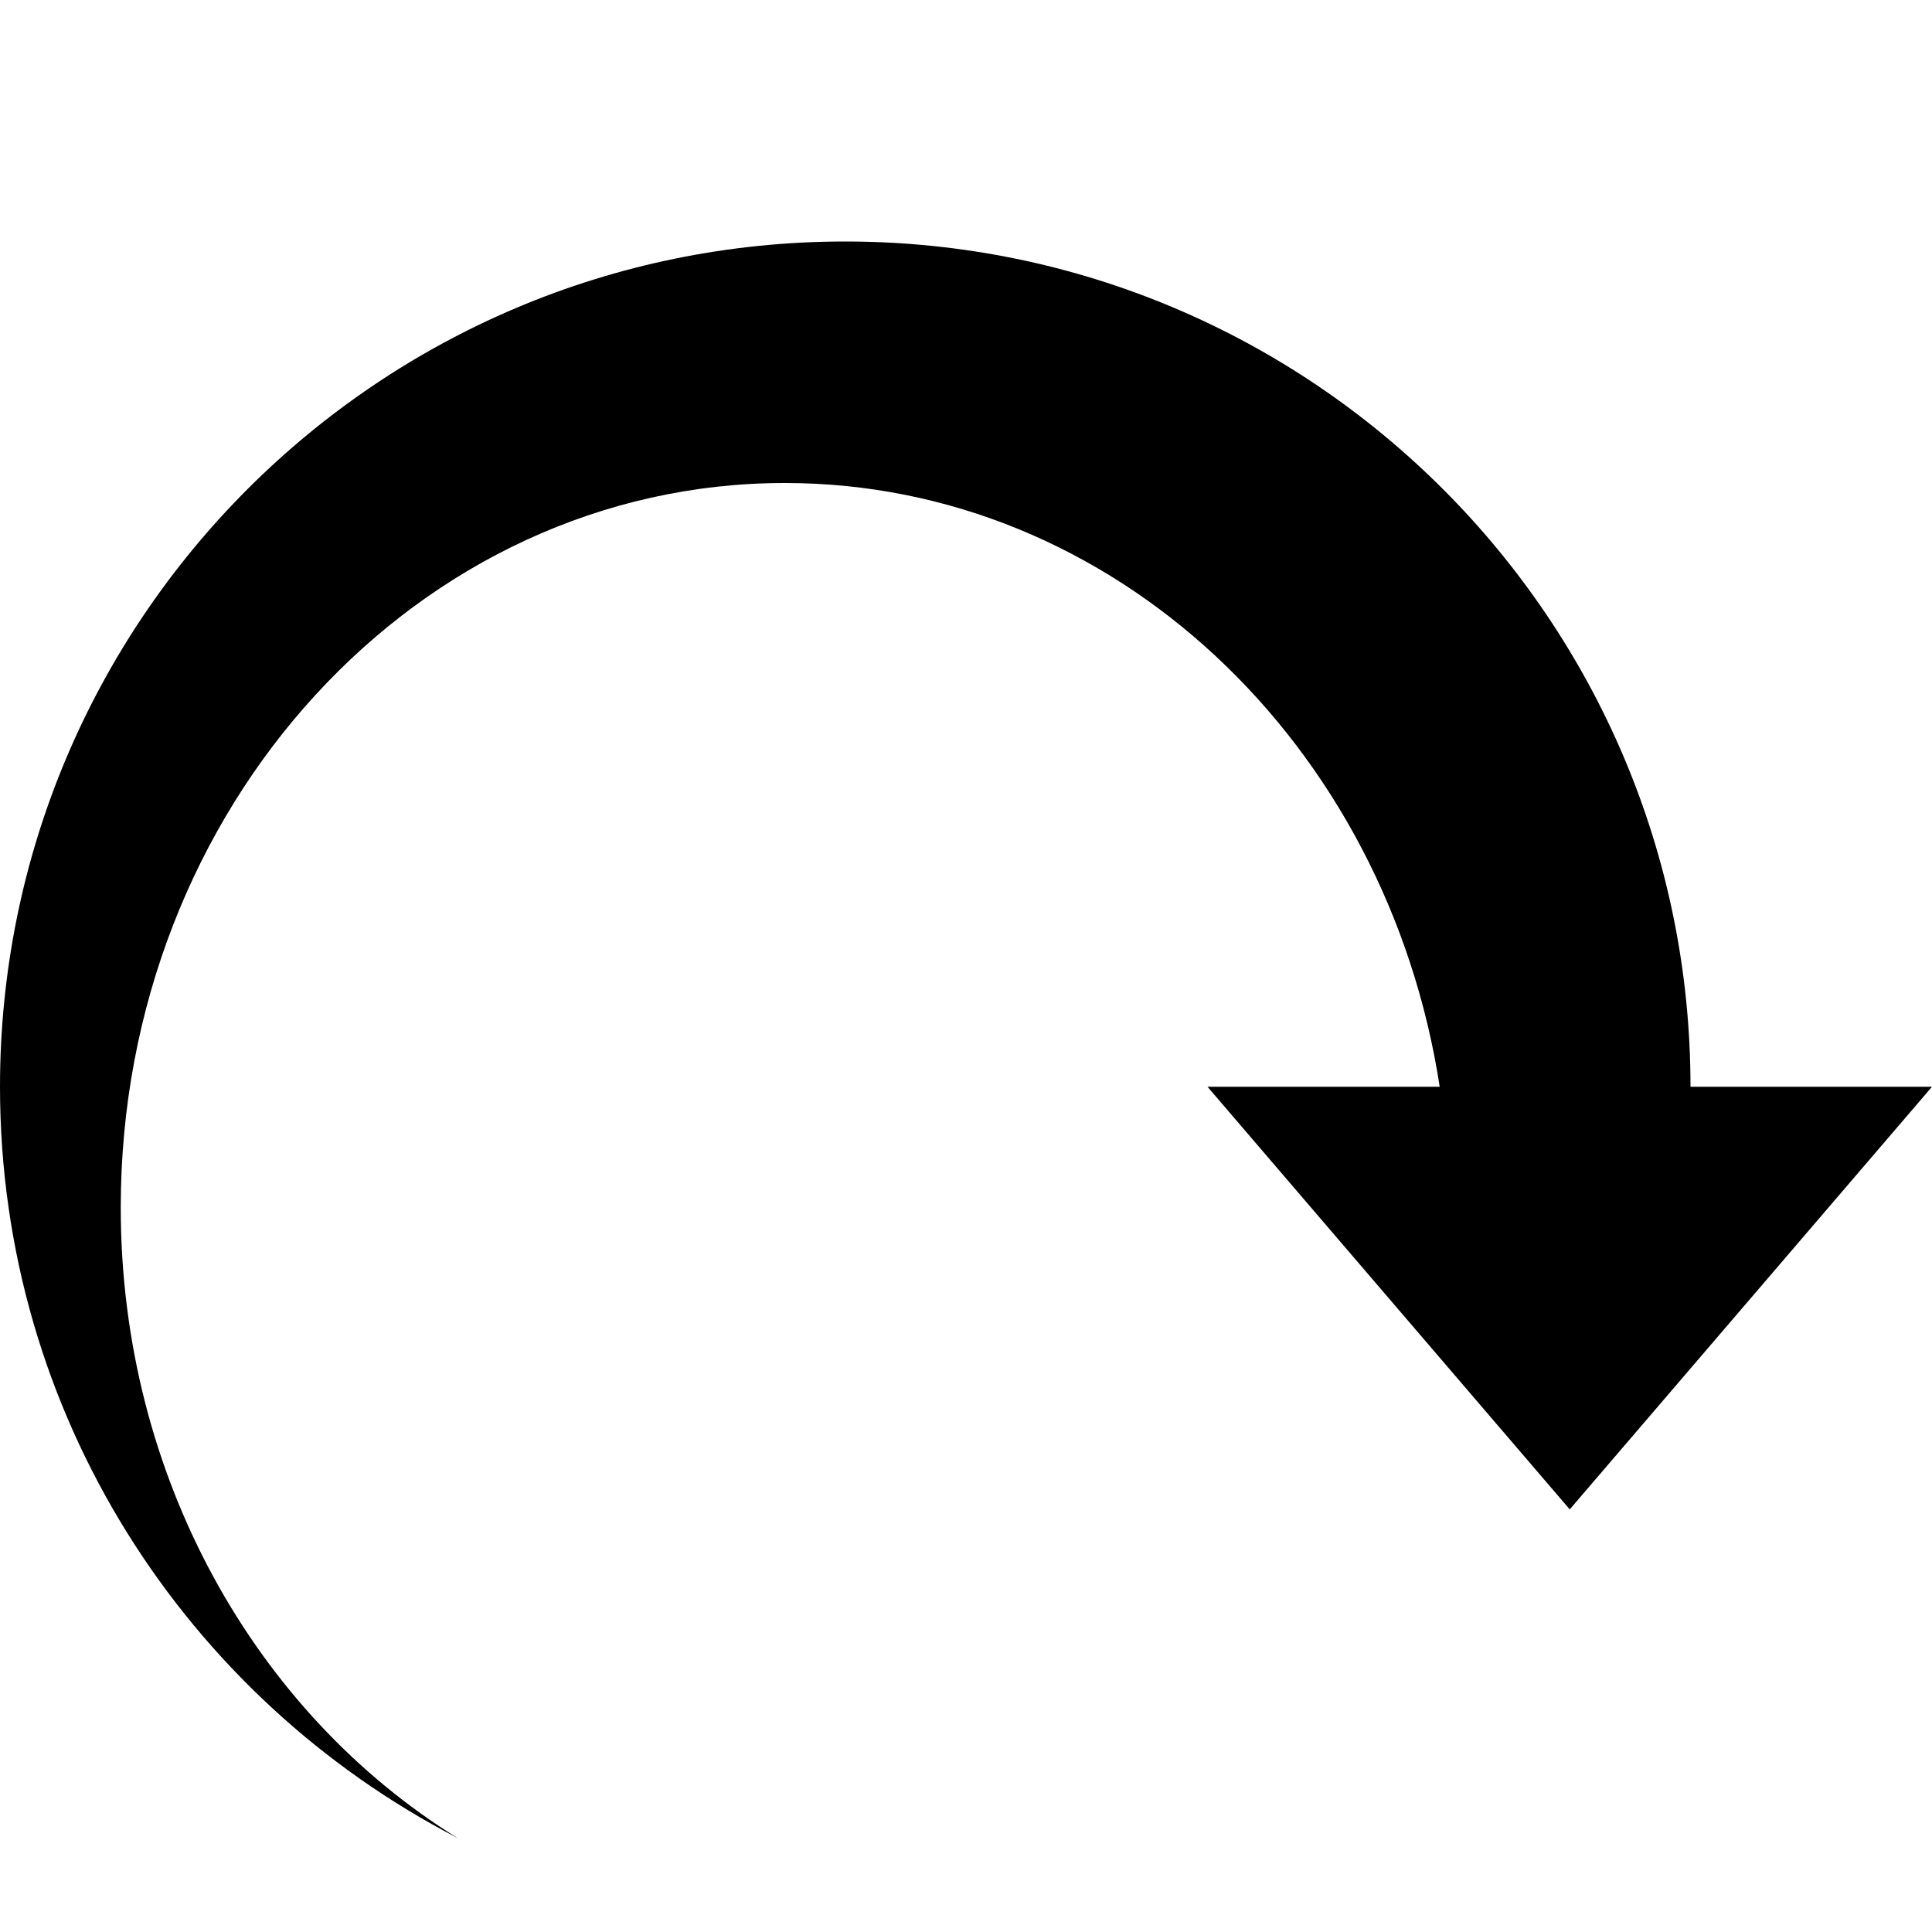 <!-- Generated by IcoMoon.io -->
<svg version="1.1" xmlns="http://www.w3.org/2000/svg" width="16" height="16" viewBox="0 0 16 16">
<title>rotate2</title>
<path d="M14 9c0-3.866-3.134-7-7-7s-7 3.134-7 7c0 2.709 1.539 5.058 3.79 6.222-1.666-1.031-2.79-2.983-2.79-5.222 0-3.314 2.462-6 5.5-6 2.725 0 4.987 2.162 5.423 5h-1.923l3 3.5 3-3.5h-2z"></path>
</svg>
